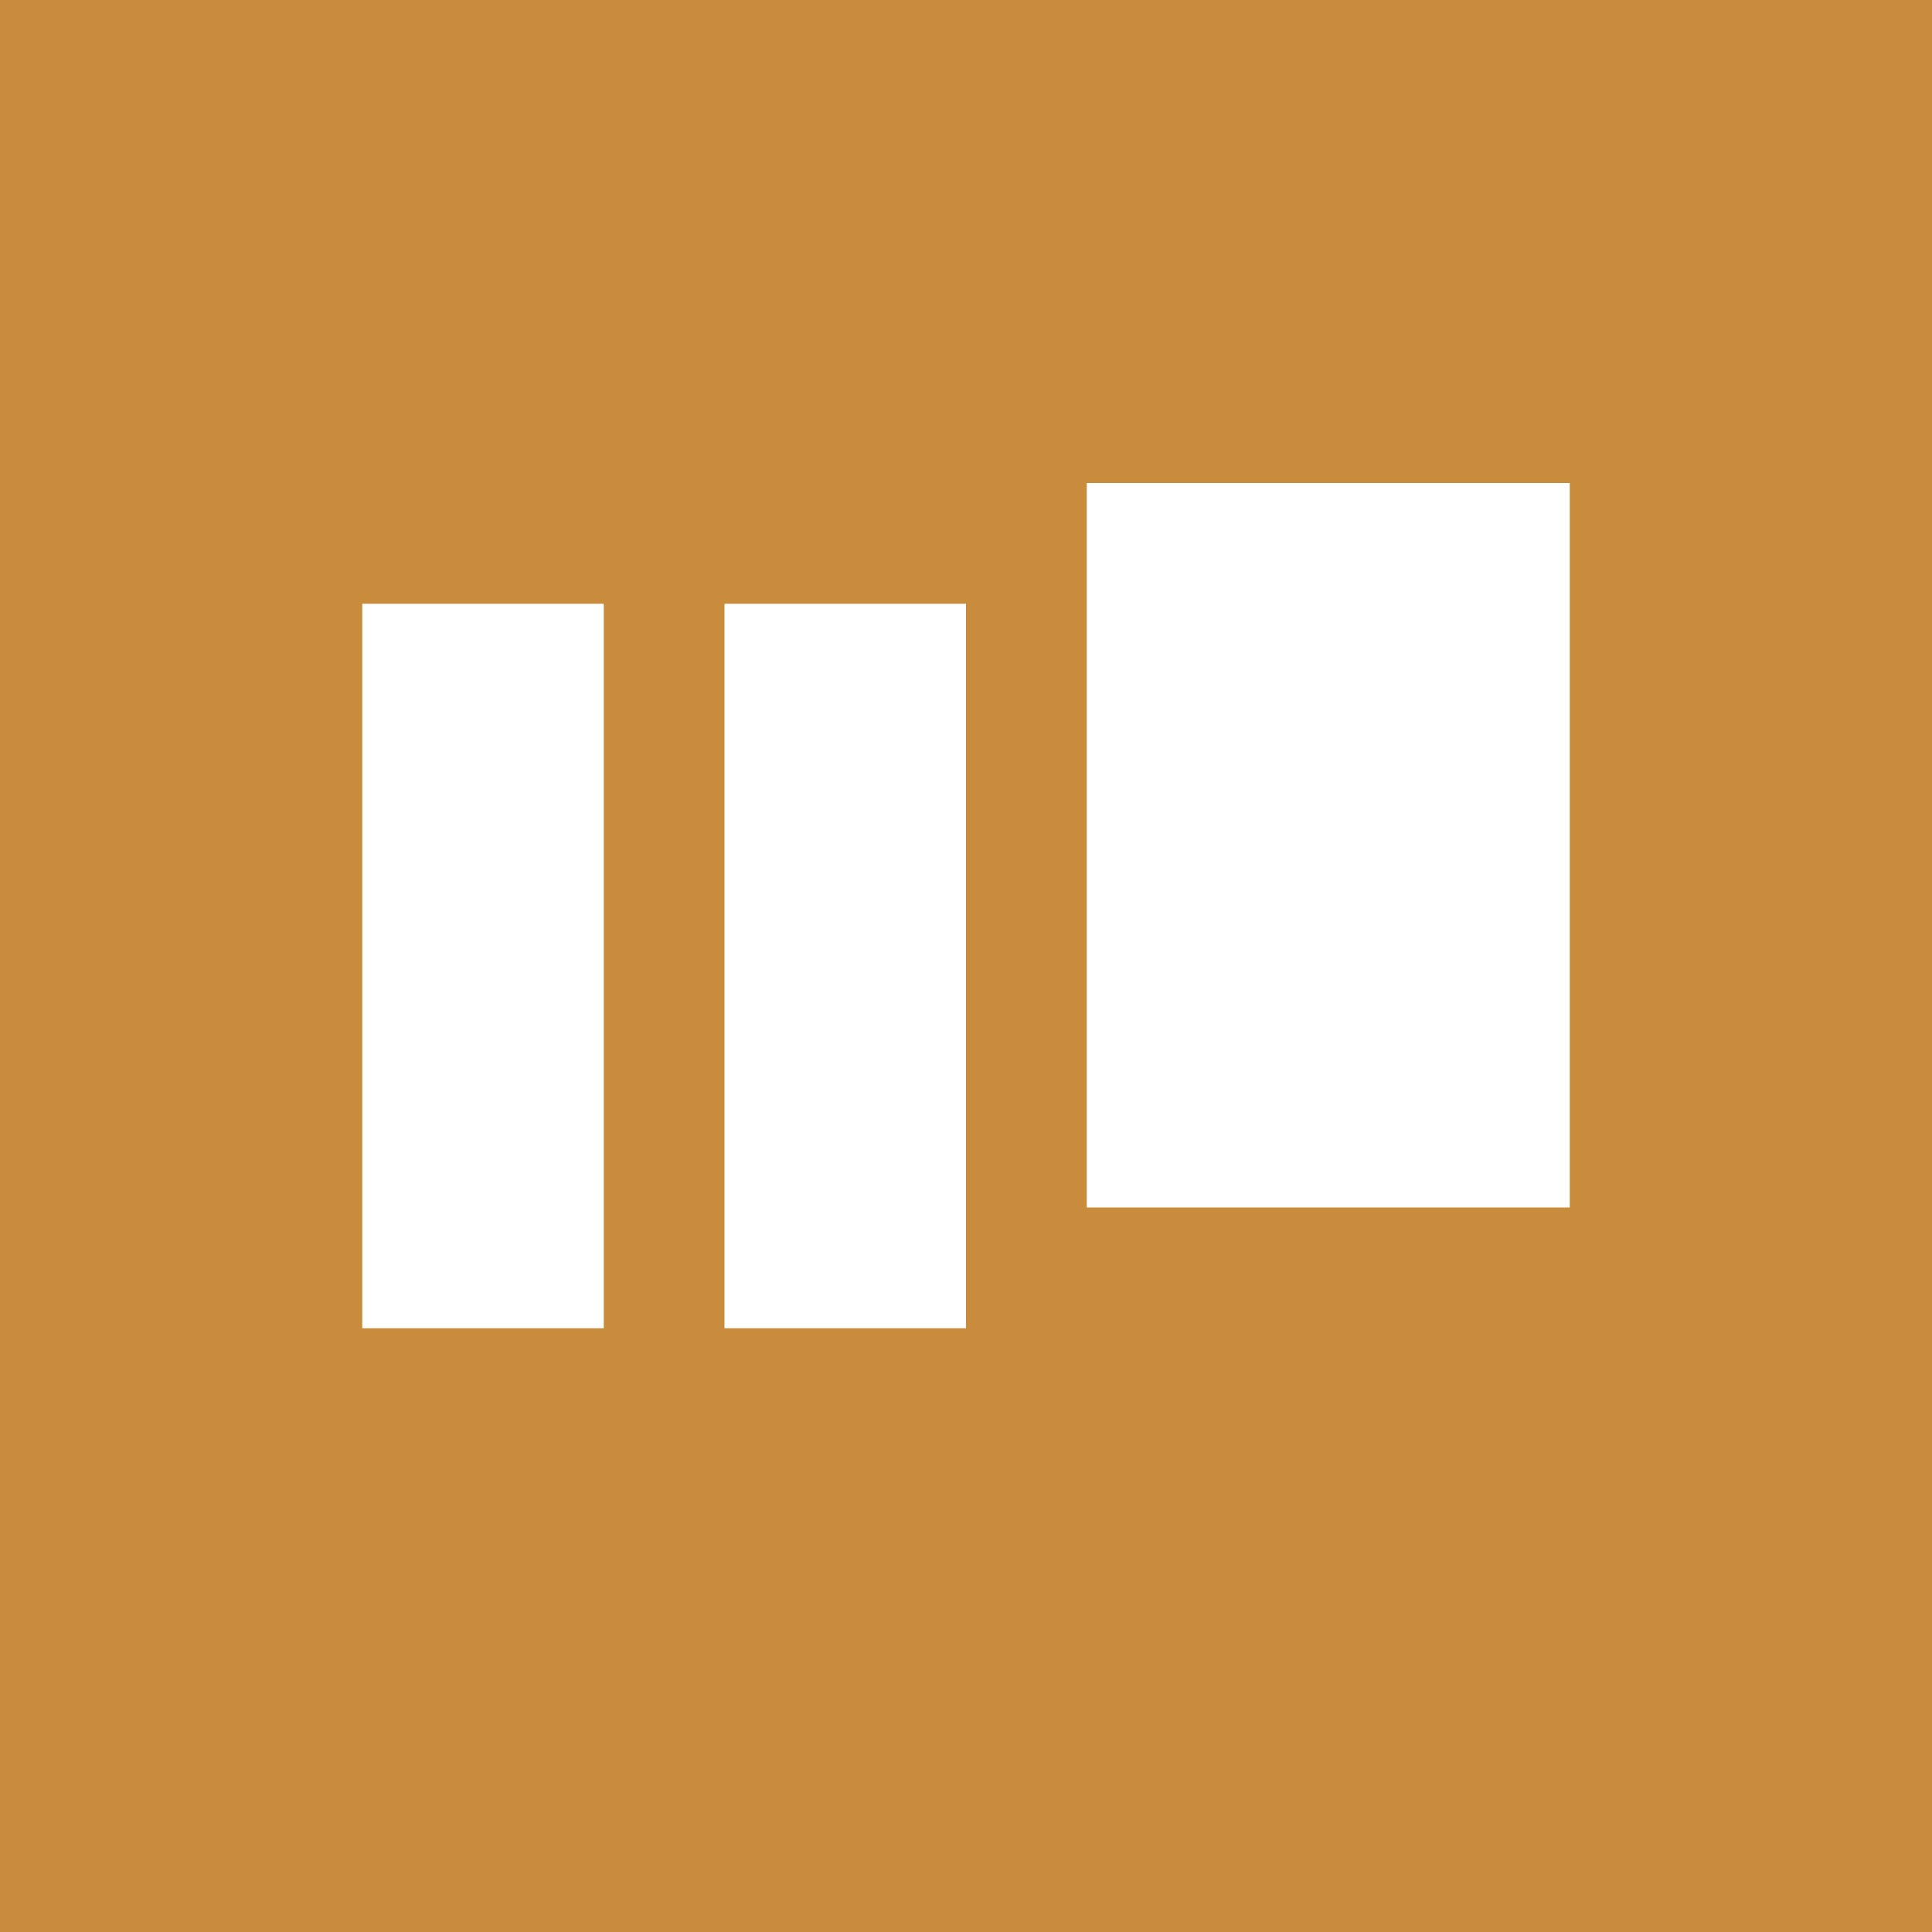 <svg xmlns="http://www.w3.org/2000/svg" width="32" height="32">
  <rect width="32" height="32" fill="#C88C3C"/>
  <rect x="6" y="10" width="4" height="12" fill="#fff"/>
  <rect x="12" y="10" width="4" height="12" fill="#fff"/>
  <rect x="18" y="8" width="8" height="12" fill="#fff"/>
</svg>